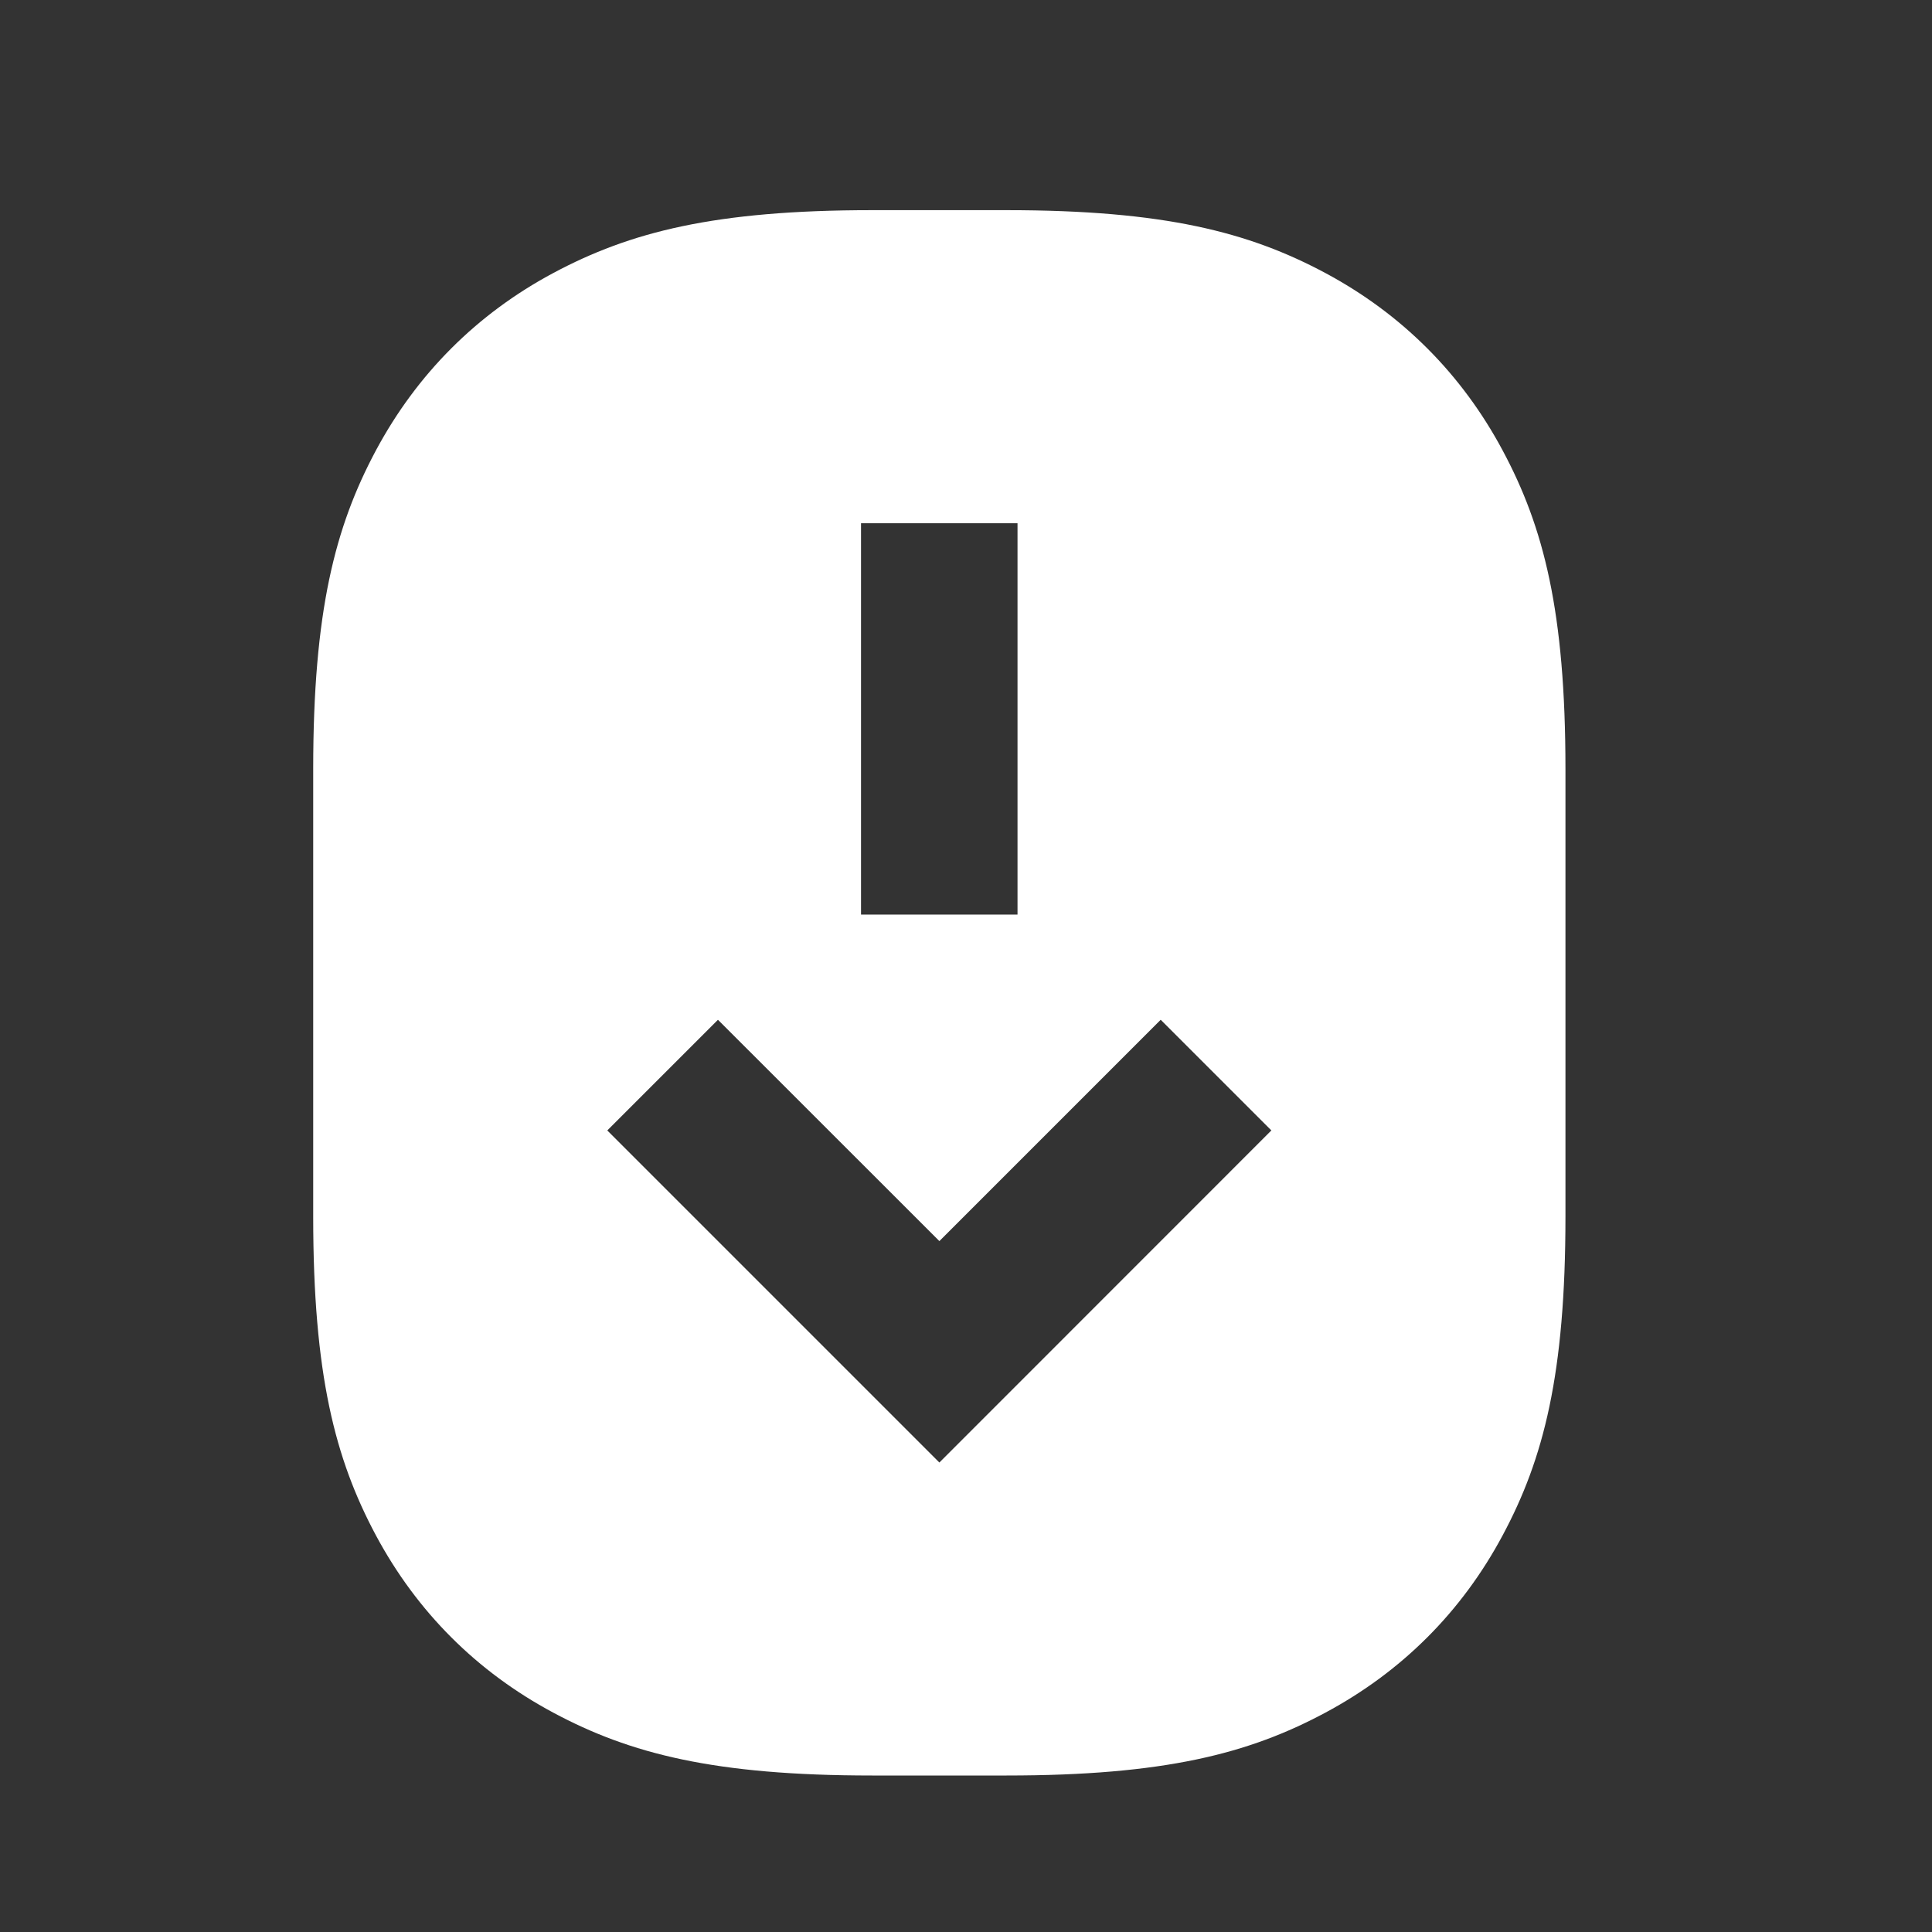 <?xml version="1.0" encoding="UTF-8"?> <svg xmlns="http://www.w3.org/2000/svg" width="18" height="18" viewBox="0 0 18 18" fill="none"><rect x="0" y="0" width="18" height="18" fill="#333333" stroke="none"/><path d="M9.378 1.958H8.125C6.657 1.958 5.869 2.162 5.156 2.543C4.443 2.924 3.884 3.484 3.502 4.197C3.121 4.91 2.918 5.697 2.918 7.166V11.335C2.918 12.803 3.121 13.591 3.502 14.304C3.884 15.017 4.443 15.576 5.156 15.957C5.869 16.339 6.657 16.542 8.125 16.542H9.378C10.846 16.542 11.634 16.339 12.347 15.957C13.059 15.576 13.619 15.017 14 14.304C14.382 13.591 14.585 12.803 14.585 11.335V7.166C14.585 5.697 14.382 4.91 14 4.197C13.619 3.484 13.059 2.924 12.347 2.543C11.634 2.162 10.846 1.958 9.378 1.958ZM8.022 8.521V4.875H9.48V8.521H8.022ZM5.658 10.532L6.689 9.501L8.752 11.563L10.814 9.501L11.845 10.532L8.752 13.626L5.658 10.532Z" fill="white"></path></svg> 